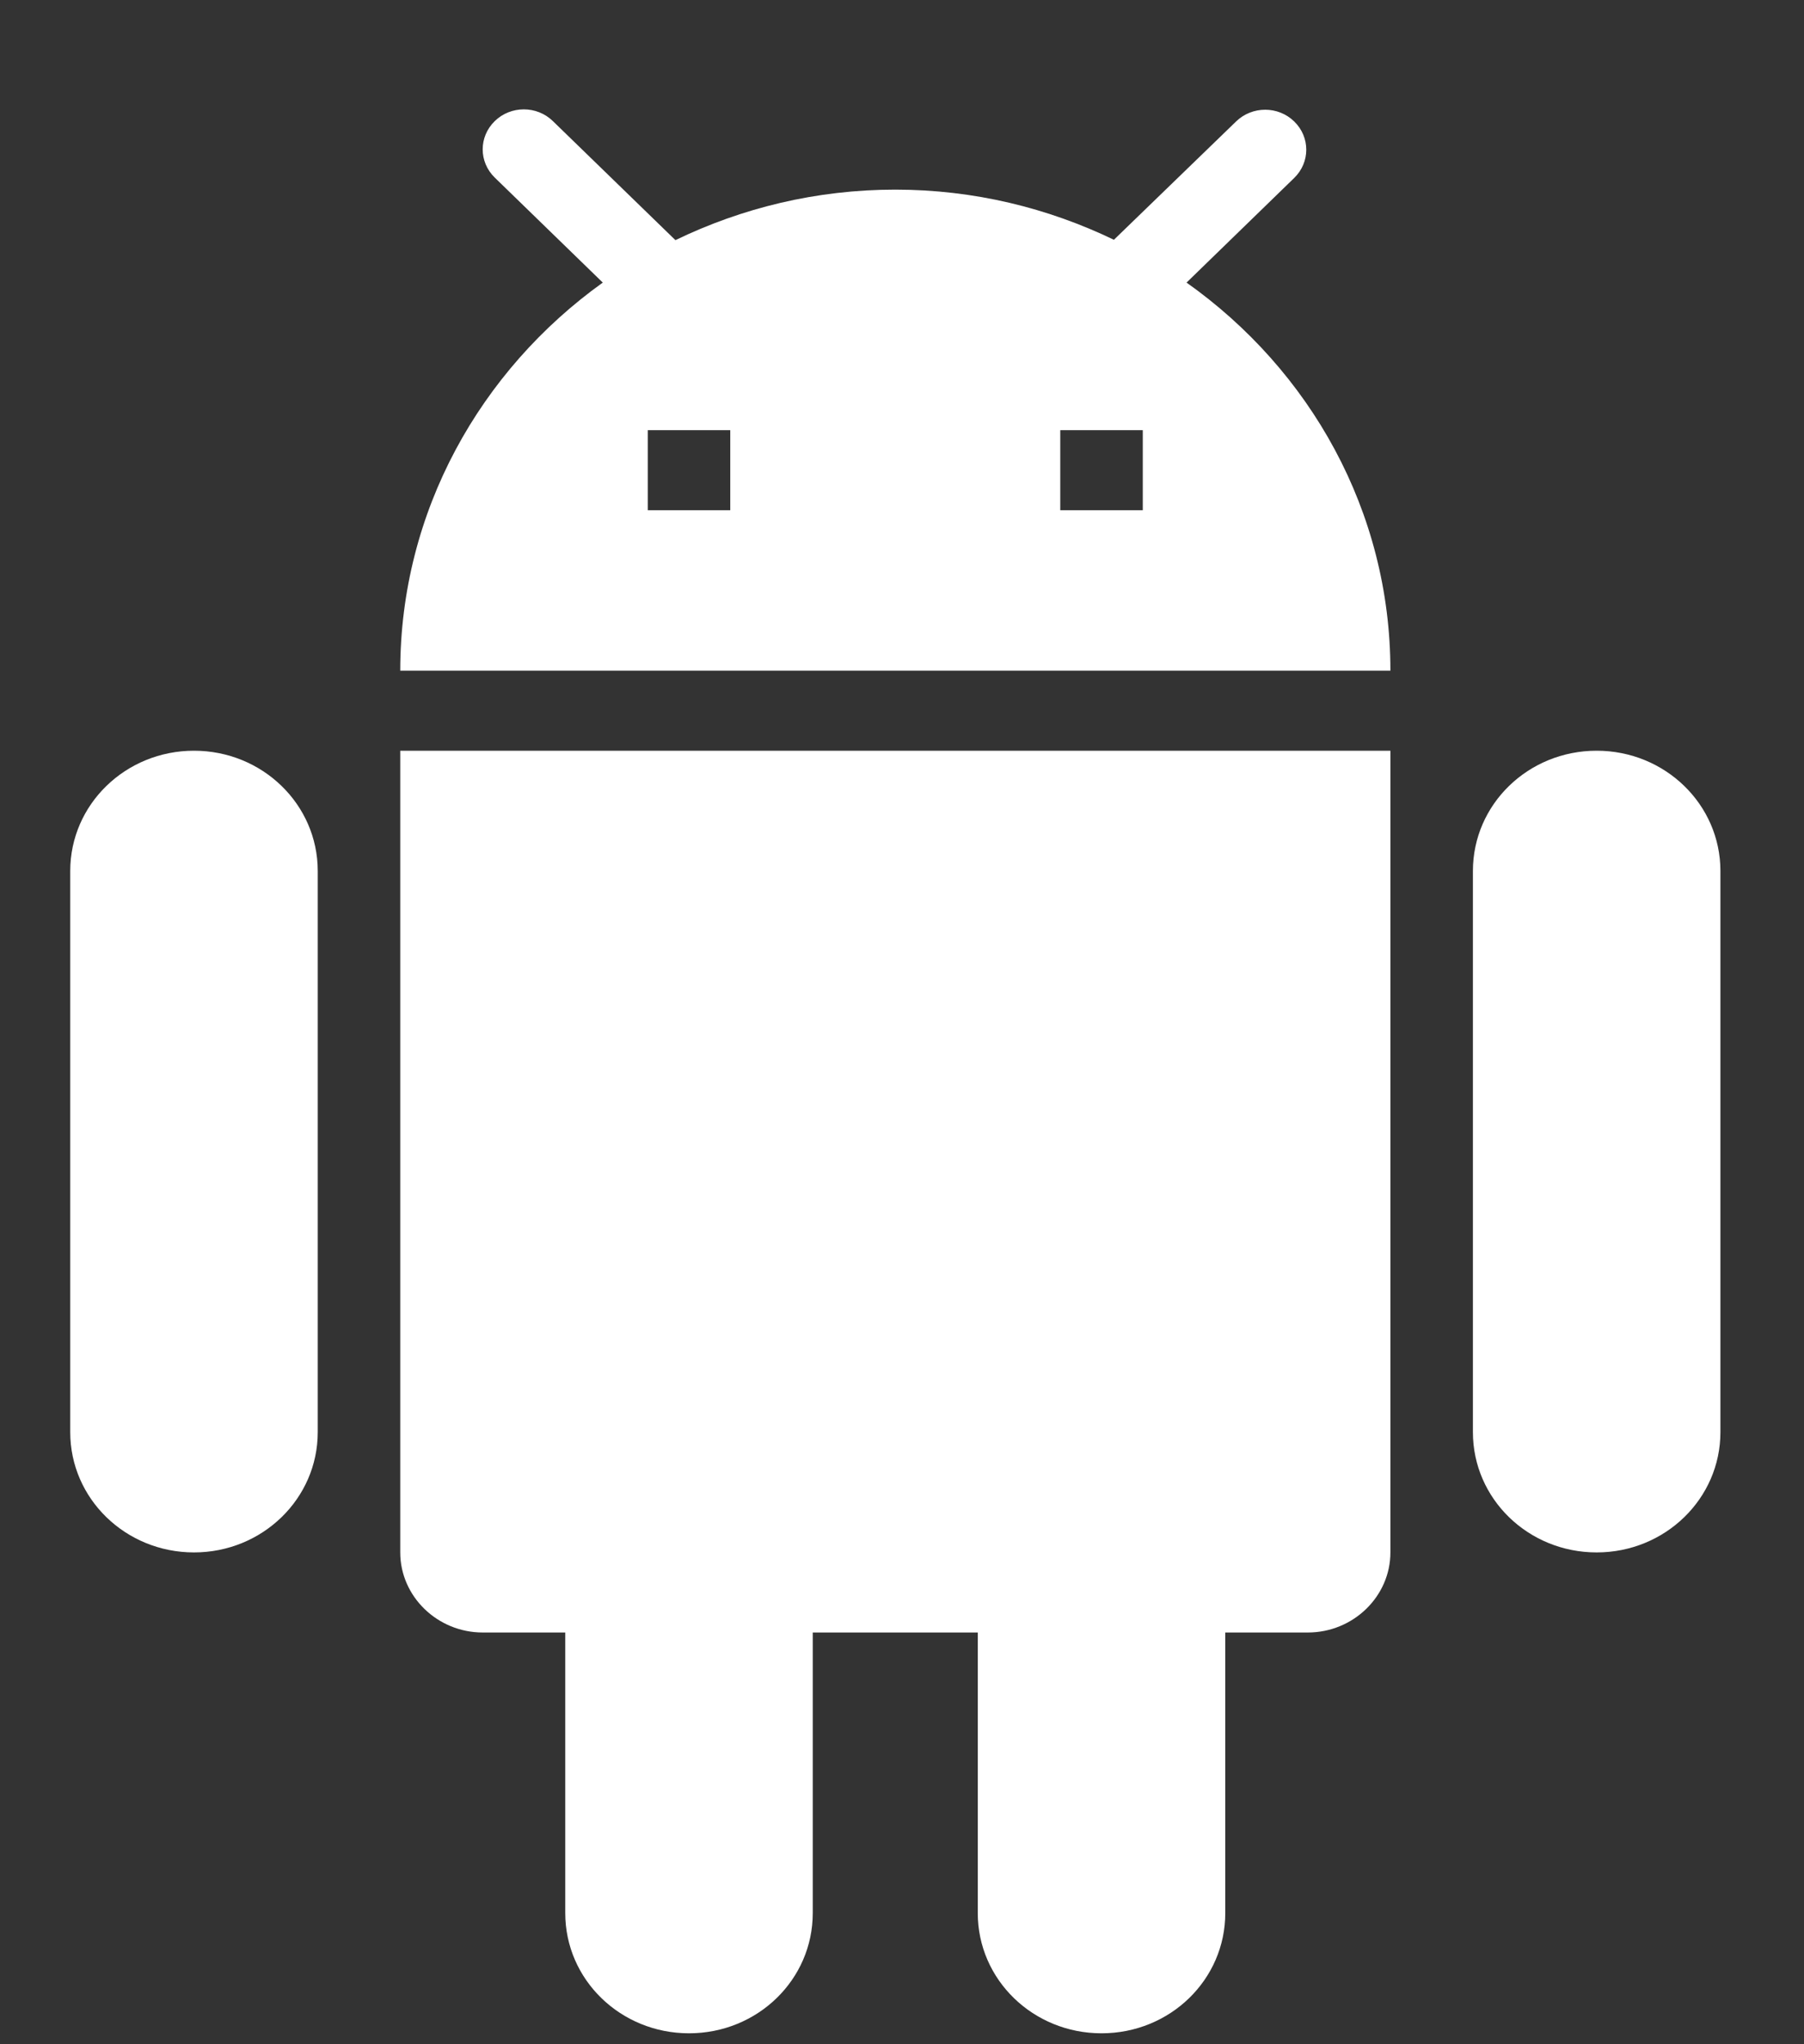 <svg width="15" height="17" viewBox="0 0 15 17" fill="none" xmlns="http://www.w3.org/2000/svg">
<rect x="0" y="0" width="15" height="17" fill="#333333" stroke="none"/>
<path d="M3.328 12.91C3.328 13.276 3.637 13.576 4.014 13.576H4.7V15.909C4.7 16.463 5.16 16.909 5.729 16.909C6.299 16.909 6.758 16.463 6.758 15.909V13.576H8.13V15.909C8.13 16.463 8.59 16.909 9.159 16.909C9.729 16.909 10.188 16.463 10.188 15.909V13.576H10.874C11.252 13.576 11.561 13.276 11.561 12.91V6.243H3.328V12.91ZM1.613 6.243C1.044 6.243 0.584 6.69 0.584 7.243V11.91C0.584 12.463 1.044 12.91 1.613 12.91C2.182 12.91 2.642 12.463 2.642 11.91V7.243C2.642 6.69 2.182 6.243 1.613 6.243ZM13.276 6.243C12.706 6.243 12.247 6.69 12.247 7.243V11.91C12.247 12.463 12.706 12.91 13.276 12.91C13.845 12.91 14.305 12.463 14.305 11.91V7.243C14.305 6.69 13.845 6.243 13.276 6.243ZM9.866 2.35L10.761 1.48C10.895 1.35 10.895 1.14 10.761 1.01C10.628 0.88 10.412 0.88 10.278 1.01L9.262 1.994C8.714 1.73 8.1 1.577 7.444 1.577C6.786 1.577 6.168 1.73 5.616 1.997L4.597 1.007C4.464 0.877 4.247 0.877 4.114 1.007C3.98 1.137 3.98 1.347 4.114 1.477L5.012 2.35C3.994 3.08 3.328 4.253 3.328 5.577H11.561C11.561 4.25 10.892 3.077 9.866 2.35ZM6.072 4.243H5.386V3.577H6.072V4.243ZM9.502 4.243H8.816V3.577H9.502V4.243Z" fill="white"/>
</svg>
